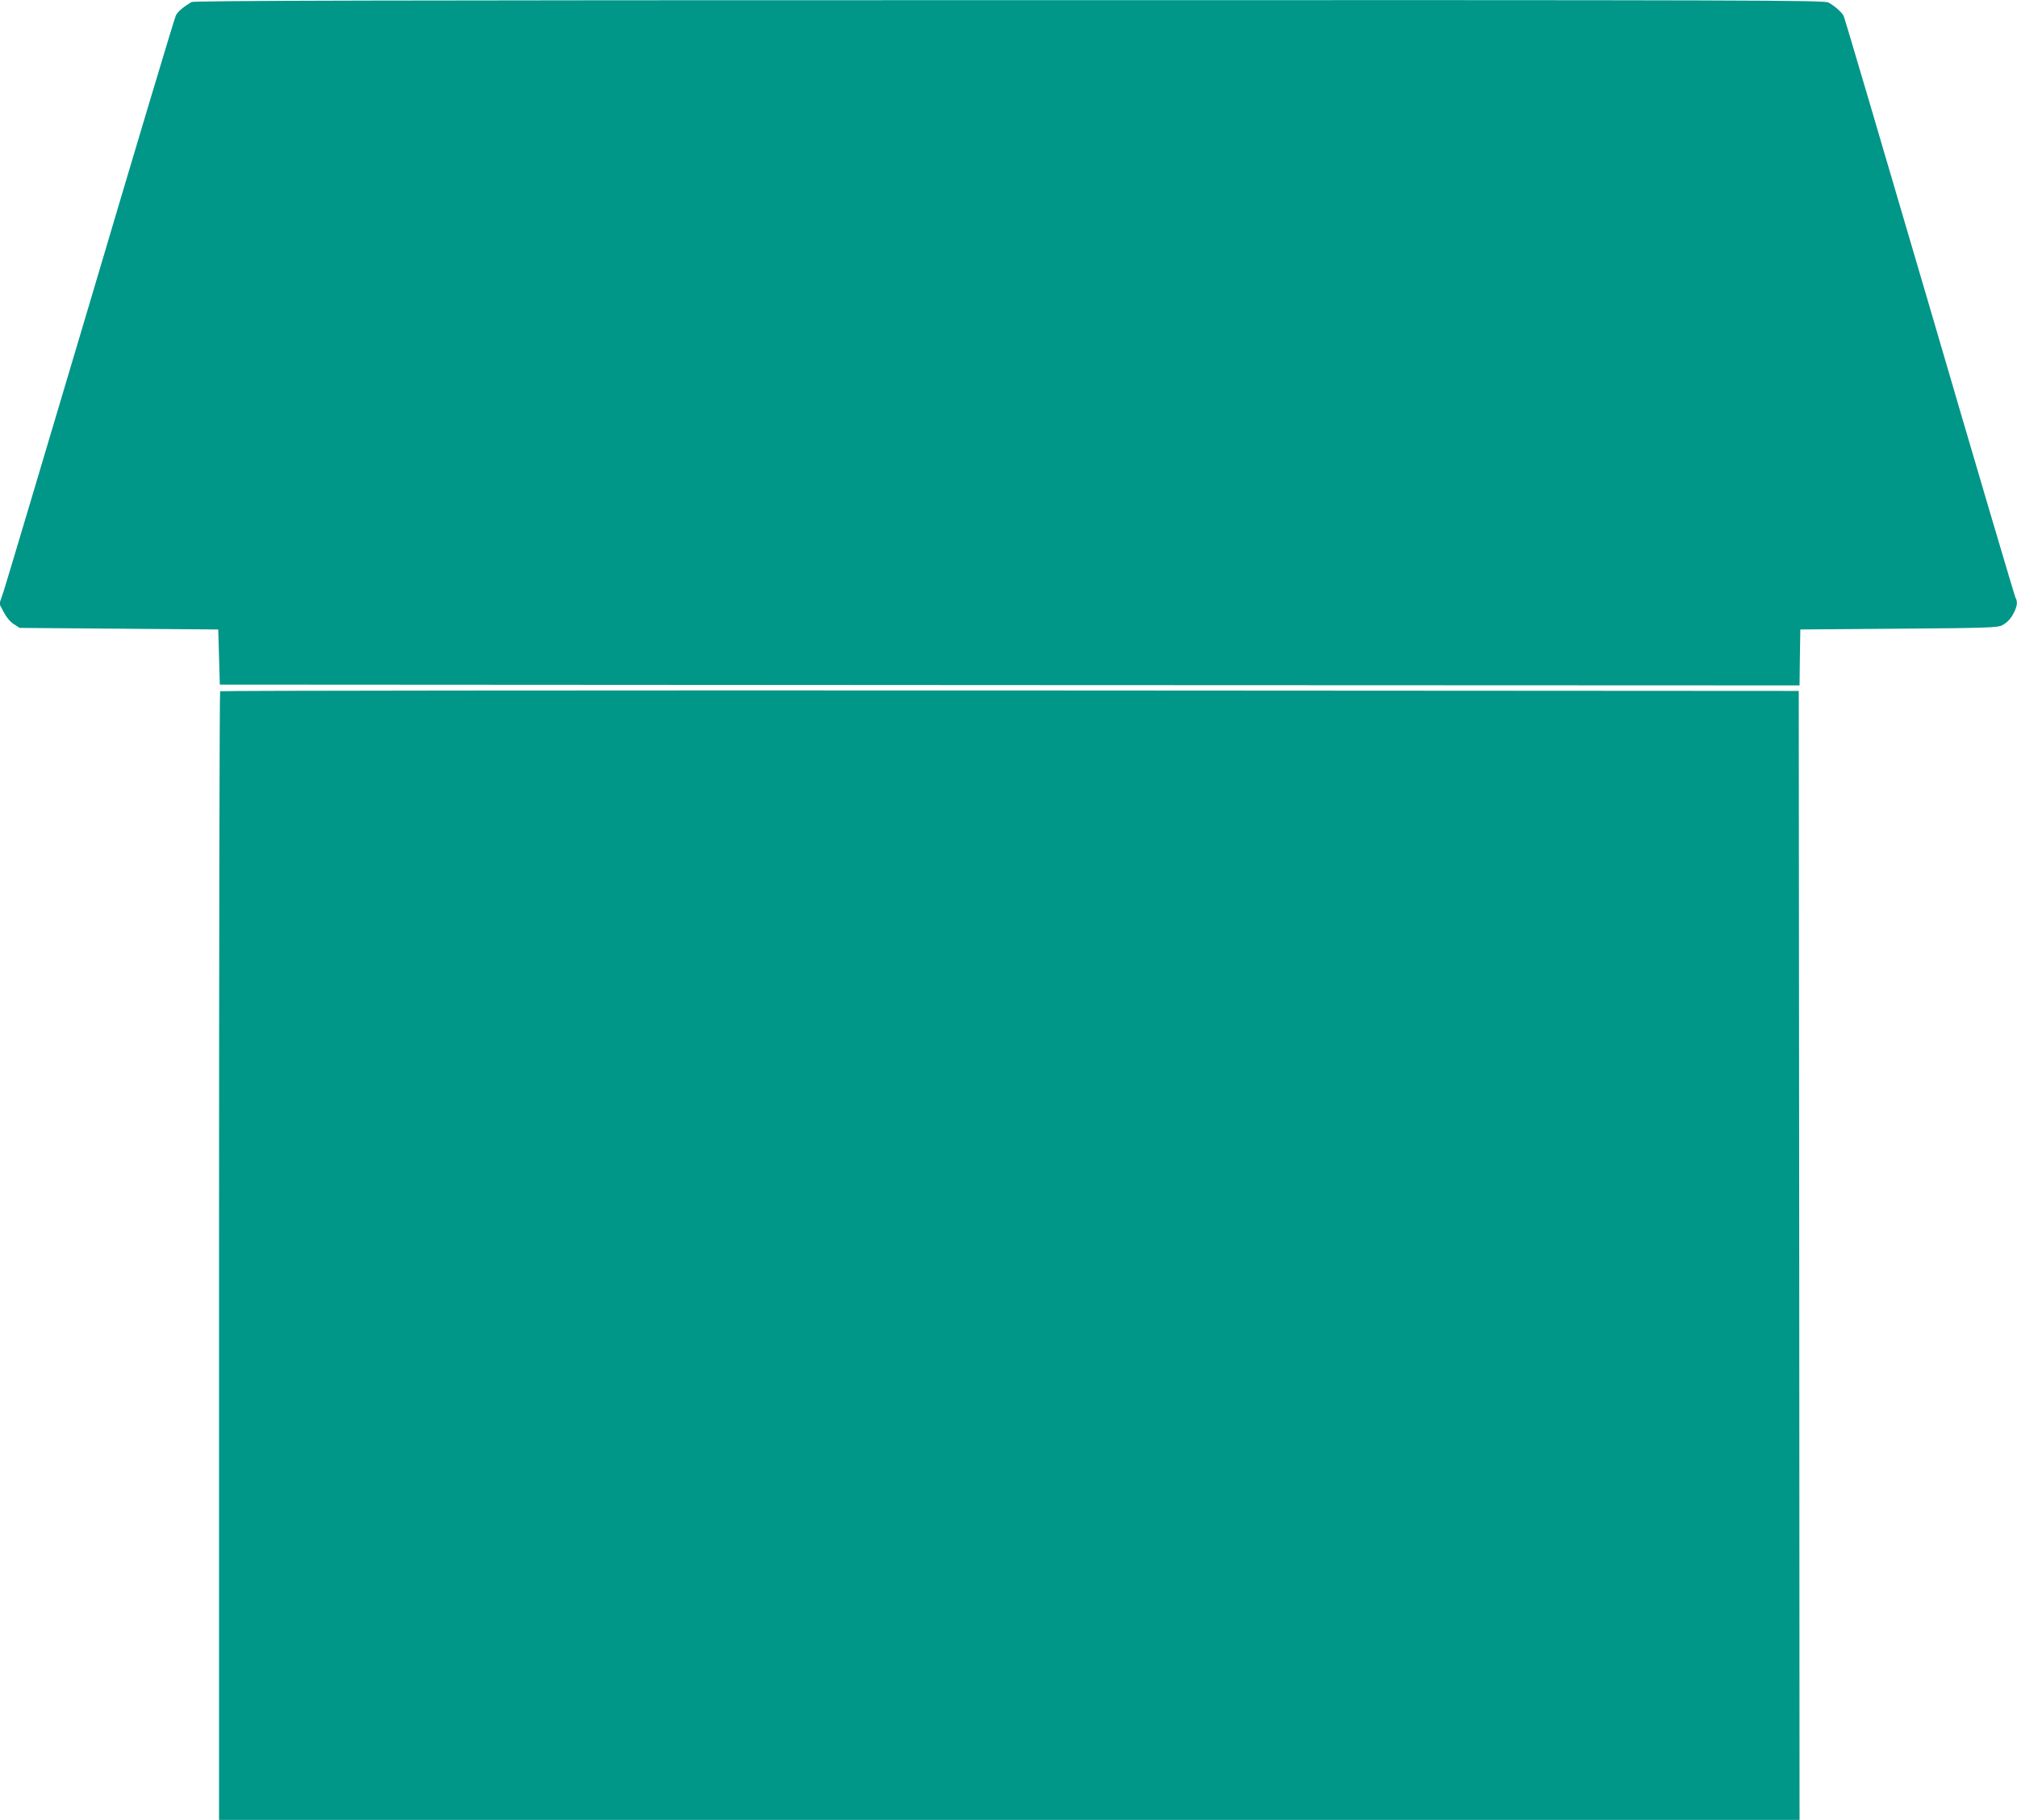 <?xml version="1.0" standalone="no"?>
<!DOCTYPE svg PUBLIC "-//W3C//DTD SVG 20010904//EN"
 "http://www.w3.org/TR/2001/REC-SVG-20010904/DTD/svg10.dtd">
<svg version="1.0" xmlns="http://www.w3.org/2000/svg"
 width="1280pt" height="1155pt" viewBox="0 0 1280 1155"
 preserveAspectRatio="xMidYMid meet">
<g transform="translate(0,1155) scale(0.1,-0.1)"
fill="#009688" stroke="none">
<path d="M1215 11537 c-52 -31 -86 -60 -99 -85 -8 -15 -251 -826 -540 -1802
-290 -976 -539 -1810 -553 -1853 l-27 -79 28 -54 c18 -33 42 -62 65 -76 l36
-23 630 -5 630 -5 5 -175 5 -175 5012 -3 5013 -2 2 177 3 178 625 5 c556 4
628 7 655 21 36 20 57 43 79 88 18 39 20 64 6 89 -5 9 -251 840 -545 1846
-295 1006 -540 1836 -545 1845 -13 25 -62 67 -97 85 -29 15 -463 16 -5200 15
-3973 0 -5173 -3 -5188 -12z"/>
<path d="M1397 7163 c-4 -3 -7 -1617 -7 -3585 l0 -3578 5015 0 5015 0 -2 3583
-3 3582 -5006 3 c-2753 1 -5009 -1 -5012 -5z"/>
</g>
</svg>

